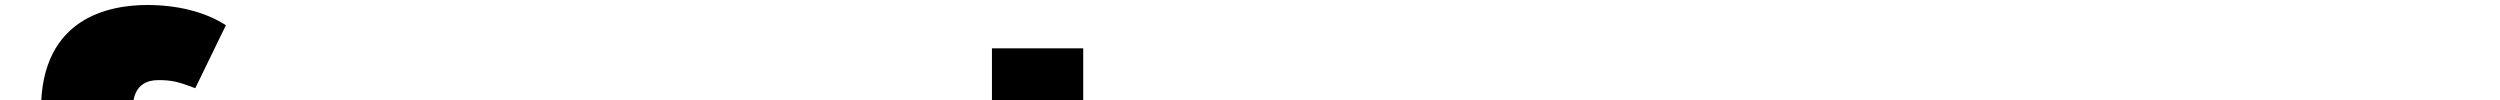 <svg xmlns="http://www.w3.org/2000/svg" width="250" height="10" viewBox="0 0 250 10" fill="none">
  <path d="M15.829 8.01C13.23 8.01 13.287 10.379 13.287 10.957V11.881H19.527V19.391H13.287V41.922H4.102V19.391H0V11.881H4.102V10.957C4.102 1.655 11.092 0.5 14.732 0.5C17.62 0.5 20.451 1.135 22.589 2.522L19.527 8.819C17.851 8.184 17.216 8.01 15.829 8.01ZM48.644 11.881H57.772V41.922H48.644V38.918C48.239 39.958 45.524 42.5 40.902 42.5C34.028 42.5 26.113 37.589 26.113 26.844C26.113 16.503 34.028 11.361 40.902 11.361C45.524 11.361 48.239 14.019 48.644 14.654V11.881ZM42.231 34.47C45.986 34.47 49.048 31.87 49.048 26.844C49.048 21.991 45.986 19.391 42.231 19.391C38.303 19.391 34.952 22.049 34.952 26.844C34.952 31.812 38.303 34.47 42.231 34.47ZM78.454 11.361C83.942 11.361 88.564 13.672 91.395 18.525L84.462 21.818C82.96 20.547 81.747 19.391 78.57 19.391C75.103 19.391 71.579 22.049 71.579 26.959C71.579 31.812 75.103 34.354 78.57 34.354C81.747 34.354 82.96 33.314 84.462 32.043L91.51 35.336C88.564 40.189 84.058 42.385 78.454 42.385C71.752 42.385 62.74 37.589 62.74 26.959C62.74 16.503 71.752 11.361 78.454 11.361ZM110.806 34.296C112.424 34.296 113.579 34.065 114.85 33.719V41.287C113.579 41.864 111.499 42.269 108.437 42.269C103.411 42.269 99.194 40.593 99.194 31.35V19.391H94.977V11.881H99.194V4.833H108.322V11.881H114.735V19.391H108.322V31.35C108.322 32.679 108.668 34.296 110.806 34.296ZM130.679 42.385C125.076 42.385 119.356 38.629 119.356 29.097V11.881H128.484V28.462C128.484 33.025 130.044 34.47 132.933 34.47C137.034 34.47 139.403 30.483 139.981 28.75V11.881H149.109V41.922H139.981V36.723C139.403 38.167 136.341 42.385 130.679 42.385ZM174.297 11.419C175.106 11.419 175.915 11.419 176.666 11.592V20.316C175.972 20.142 175.164 20.142 174.586 20.142C169.04 20.142 164.591 24.129 164.129 29.675V41.922H155.001V11.881H164.129V19.218C165.516 14.712 168.982 11.419 174.297 11.419ZM196.25 11.361C203.067 11.361 212.6 16.503 210.693 30.079H189.722C190.762 33.199 193.477 34.816 197.117 34.816C200.814 34.816 201.97 34.008 204.049 33.141L209.076 37.994C206.418 40.593 202.836 42.5 196.77 42.5C189.318 42.5 180.421 37.358 180.421 27.017C180.421 16.503 189.433 11.361 196.25 11.361ZM196.25 19.16C193.651 19.16 190.993 20.662 189.838 23.666H202.605C201.681 20.662 198.85 19.16 196.25 19.16ZM237.499 11.881H246.627V41.922H237.499V38.918C237.095 39.958 234.38 42.5 229.758 42.5C222.883 42.5 214.968 37.589 214.968 26.844C214.968 16.503 222.883 11.361 229.758 11.361C234.38 11.361 237.095 14.019 237.499 14.654V11.881ZM231.087 34.47C234.842 34.47 237.904 31.87 237.904 26.844C237.904 21.991 234.842 19.391 231.087 19.391C227.158 19.391 223.807 22.049 223.807 26.844C223.807 31.812 227.158 34.47 231.087 34.47ZM256.737 42.211C253.964 42.211 251.596 39.843 251.596 37.069C251.596 34.239 253.964 31.87 256.737 31.87C259.568 31.87 261.937 34.239 261.937 37.069C261.937 39.843 259.568 42.211 256.737 42.211ZM276.033 1.078V8.761H266.905V1.078H276.033ZM276.033 11.881V41.922H266.905V11.881H276.033ZM296.831 11.361C303.648 11.361 312.66 16.503 312.66 27.017C312.66 37.589 303.648 42.5 296.831 42.5C290.014 42.5 281.001 37.589 281.001 27.017C281.001 16.503 290.014 11.361 296.831 11.361ZM296.831 19.391C293.365 19.391 289.84 22.049 289.84 27.017C289.84 31.812 293.365 34.47 296.831 34.47C300.297 34.47 303.879 31.812 303.879 27.017C303.879 22.049 300.297 19.391 296.831 19.391Z" fill="black"/>
</svg>